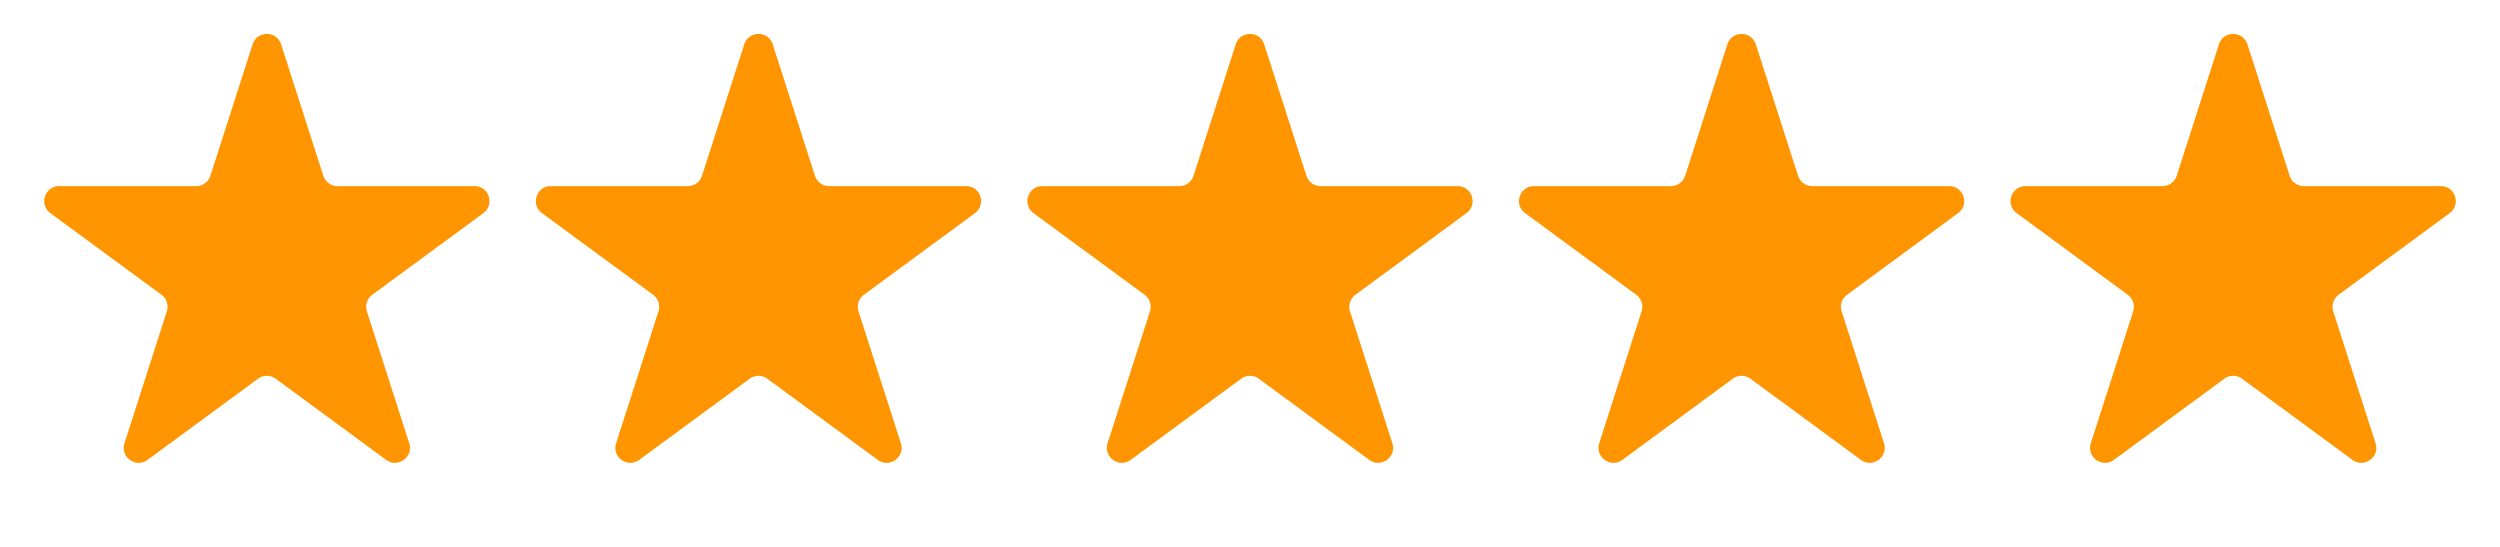 <svg xmlns="http://www.w3.org/2000/svg" width="128" height="28" fill="none"><g clip-path="url(#a)"><g fill="#FF9500" clip-path="url(#b)"><path d="M63.27 2.271c.227-.709 1.23-.709 1.458 0l2.16 6.726a.766.766 0 0 0 .73.532h7.01c.74 0 1.05.945.454 1.383l-5.686 4.18a.766.766 0 0 0-.276.851l2.168 6.75c.228.708-.584 1.292-1.183.852l-5.653-4.154a.766.766 0 0 0-.907 0l-5.653 4.154c-.598.44-1.41-.144-1.183-.851l2.169-6.75a.766.766 0 0 0-.276-.853l-5.686-4.178c-.597-.439-.287-1.384.453-1.384h7.01a.766.766 0 0 0 .73-.532l2.16-6.726Zm-25.165 0c.228-.709 1.231-.709 1.46 0l2.16 6.726a.766.766 0 0 0 .73.532h7.01c.74 0 1.05.945.453 1.383l-5.687 4.18a.766.766 0 0 0-.275.851l2.168 6.75c.227.708-.584 1.292-1.183.852l-5.653-4.154a.766.766 0 0 0-.907 0l-5.653 4.154c-.599.44-1.41-.144-1.183-.851l2.169-6.75a.766.766 0 0 0-.276-.853l-5.687-4.178c-.596-.439-.286-1.384.454-1.384h7.01a.766.766 0 0 0 .73-.532l2.16-6.726Zm-25.172 0c.228-.709 1.232-.709 1.46 0l2.16 6.726a.766.766 0 0 0 .73.532h7.01c.74 0 1.05.945.453 1.383l-5.686 4.18a.766.766 0 0 0-.276.851l2.168 6.75c.228.708-.584 1.292-1.183.852l-5.652-4.154a.766.766 0 0 0-.908 0l-5.653 4.154c-.598.44-1.41-.144-1.183-.851l2.169-6.75a.766.766 0 0 0-.276-.853L2.58 10.913c-.597-.439-.287-1.384.453-1.384h7.01a.766.766 0 0 0 .73-.532l2.16-6.726Zm75.509 0c.227-.709 1.23-.709 1.458 0l2.16 6.726a.766.766 0 0 0 .73.532h7.01c.74 0 1.05.945.454 1.383l-5.687 4.18a.768.768 0 0 0-.275.851l2.168 6.75c.227.708-.584 1.292-1.183.852l-5.653-4.154a.766.766 0 0 0-.907 0l-5.653 4.154c-.599.44-1.41-.144-1.183-.851l2.168-6.75a.765.765 0 0 0-.275-.853l-5.686-4.178c-.597-.439-.287-1.384.453-1.384h7.01a.765.765 0 0 0 .73-.532l2.16-6.726Zm25.167 0c.228-.709 1.231-.709 1.459 0l2.161 6.726a.765.765 0 0 0 .729.532h7.01c.74 0 1.051.945.454 1.383l-5.686 4.18a.765.765 0 0 0-.276.851l2.168 6.75c.227.708-.585 1.292-1.183.852l-5.653-4.154a.765.765 0 0 0-.907 0l-5.653 4.154c-.599.44-1.41-.144-1.183-.851l2.169-6.75a.768.768 0 0 0-.276-.853l-5.687-4.178c-.596-.439-.286-1.384.454-1.384h7.01a.767.767 0 0 0 .73-.532l2.16-6.726Z"/></g></g><defs><clipPath id="a"><path fill="#fff" d="M0 0h128v27.58H0z"/></clipPath><clipPath id="b"><path fill="#fff" d="M0 0h128v27.58H0z"/></clipPath></defs></svg>